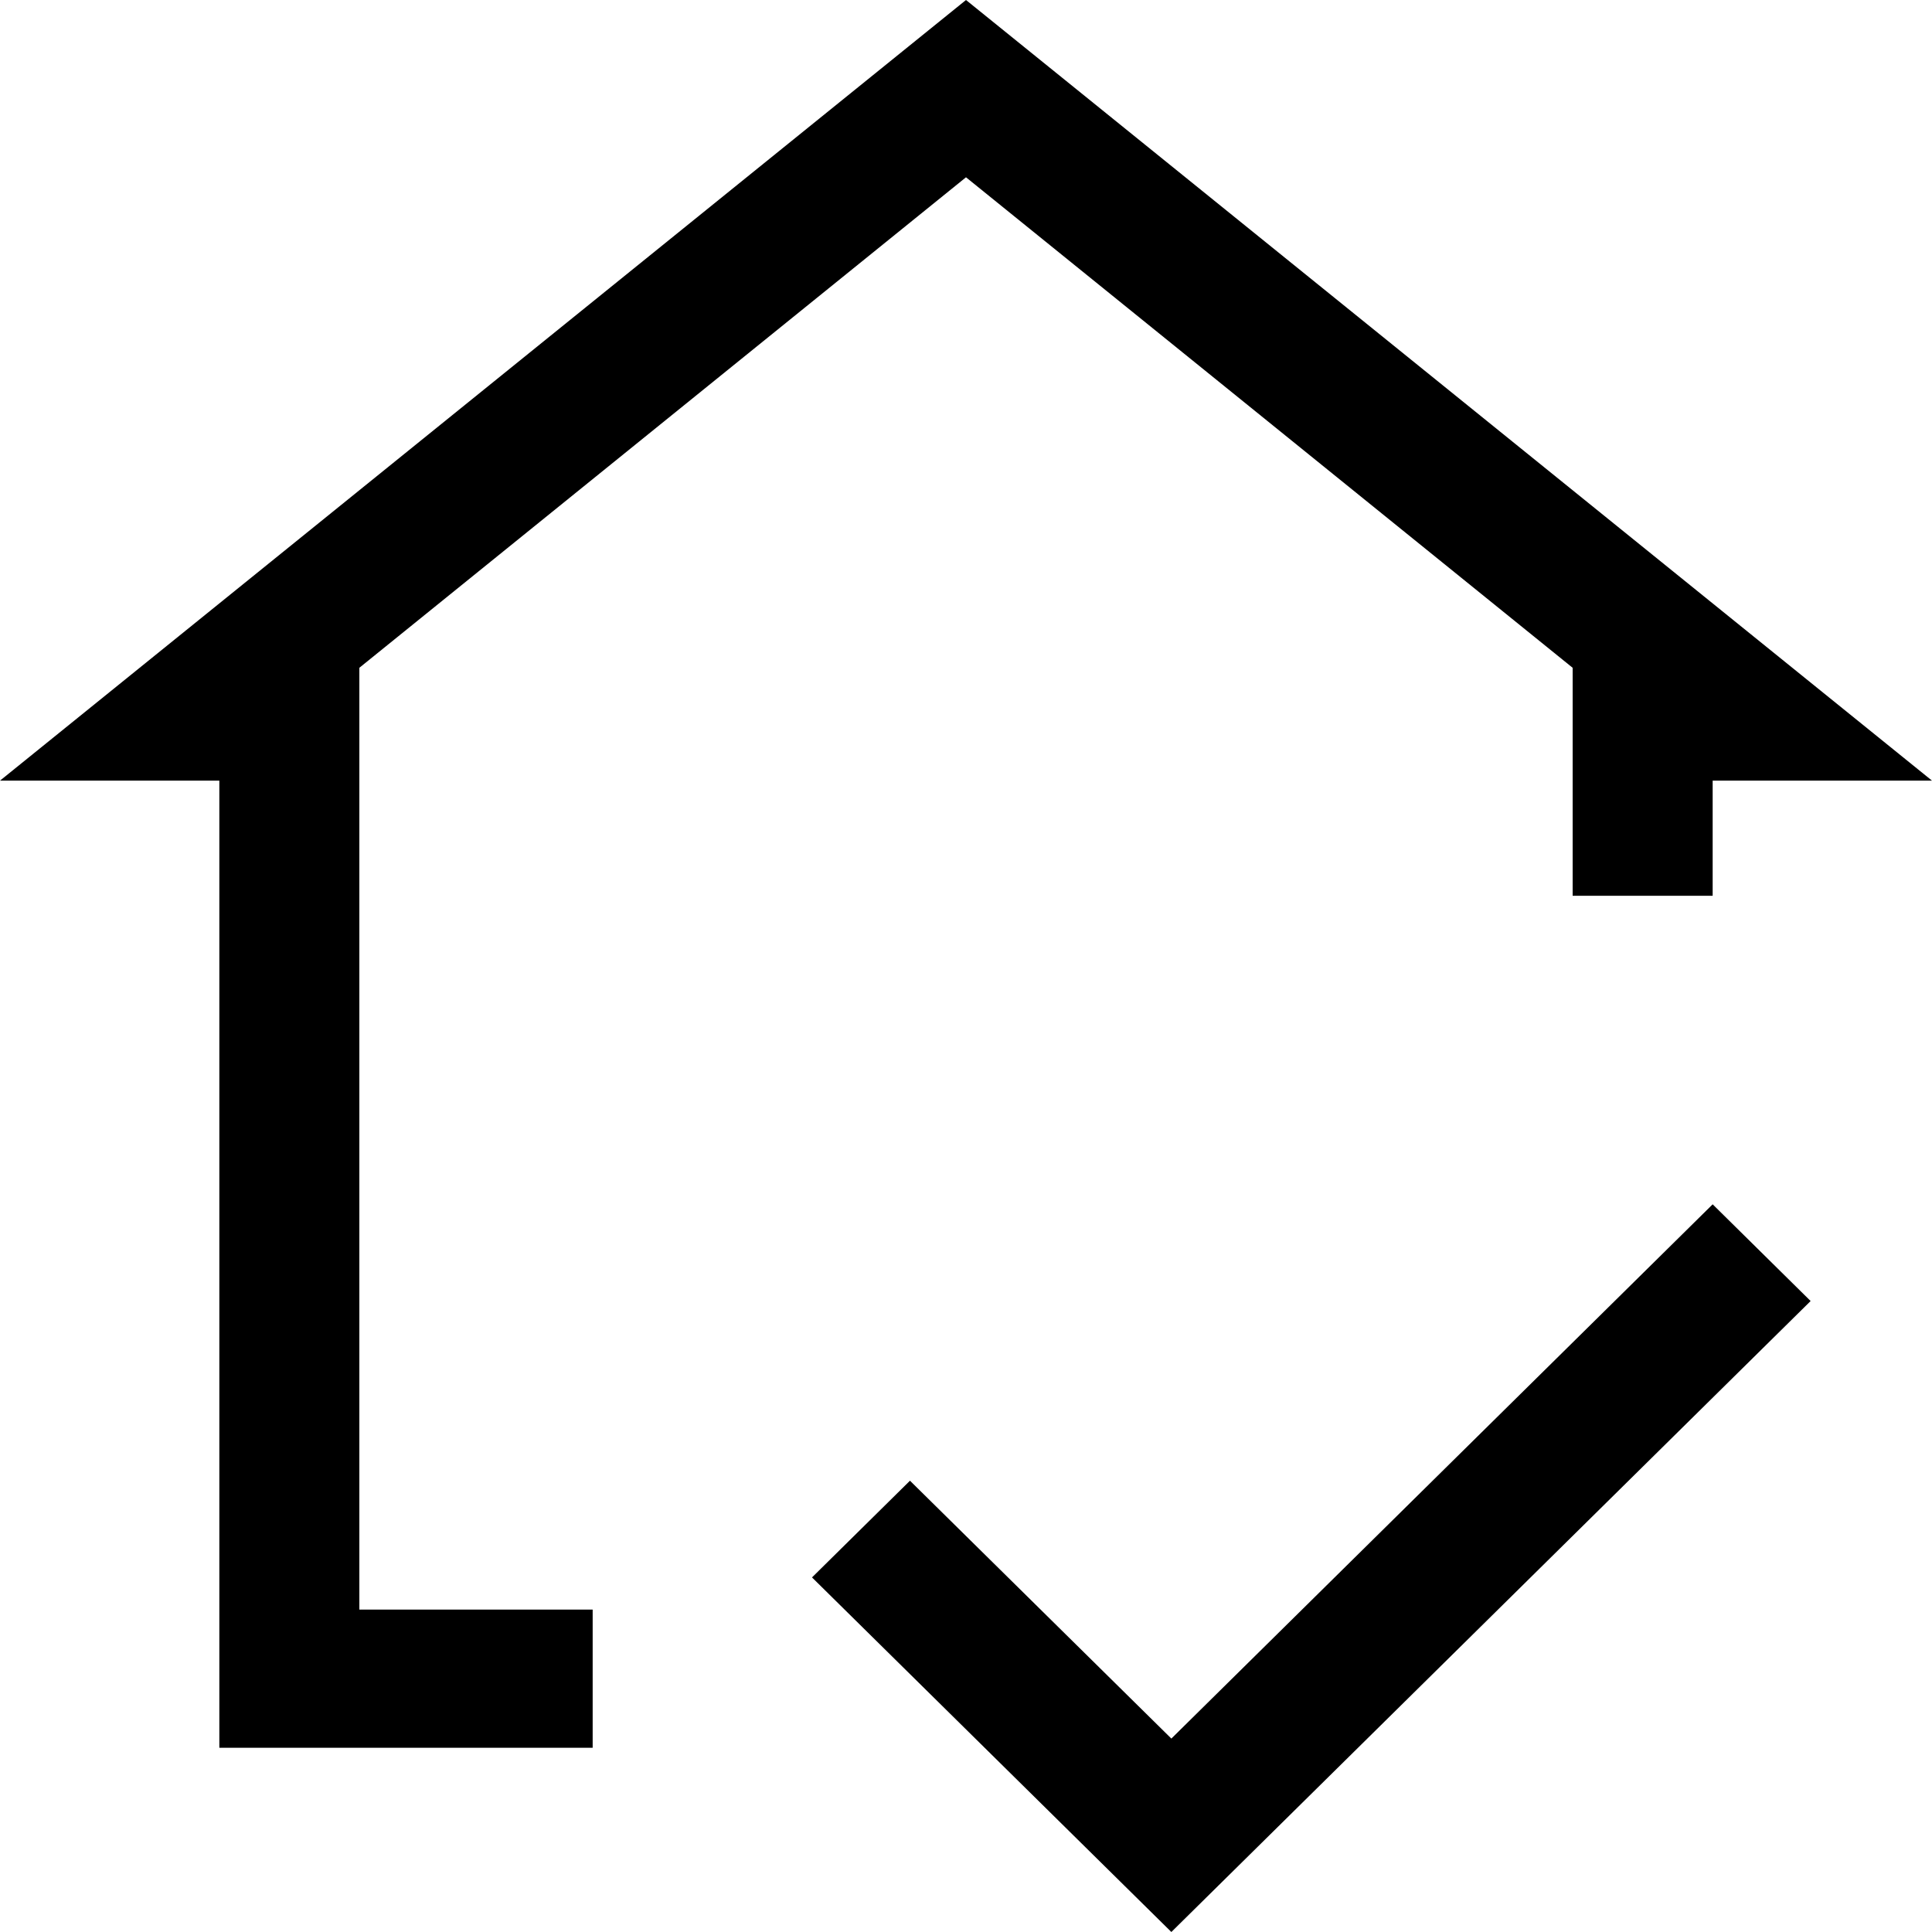 <?xml version="1.0" encoding="UTF-8"?> <svg xmlns="http://www.w3.org/2000/svg" width="17" height="17" viewBox="0 0 17 17" fill="none"> <path d="M1.93 15.379V6.869H0L8.5 0L17 6.869H15.07V7.882H13.838V5.876L8.5 1.56L3.162 5.876V14.163H5.215V15.379H1.93ZM10.307 17L7.145 13.88L8.007 13.029L10.307 15.298L15.07 10.597L15.932 11.448L10.307 17Z" fill="black"></path> </svg> 